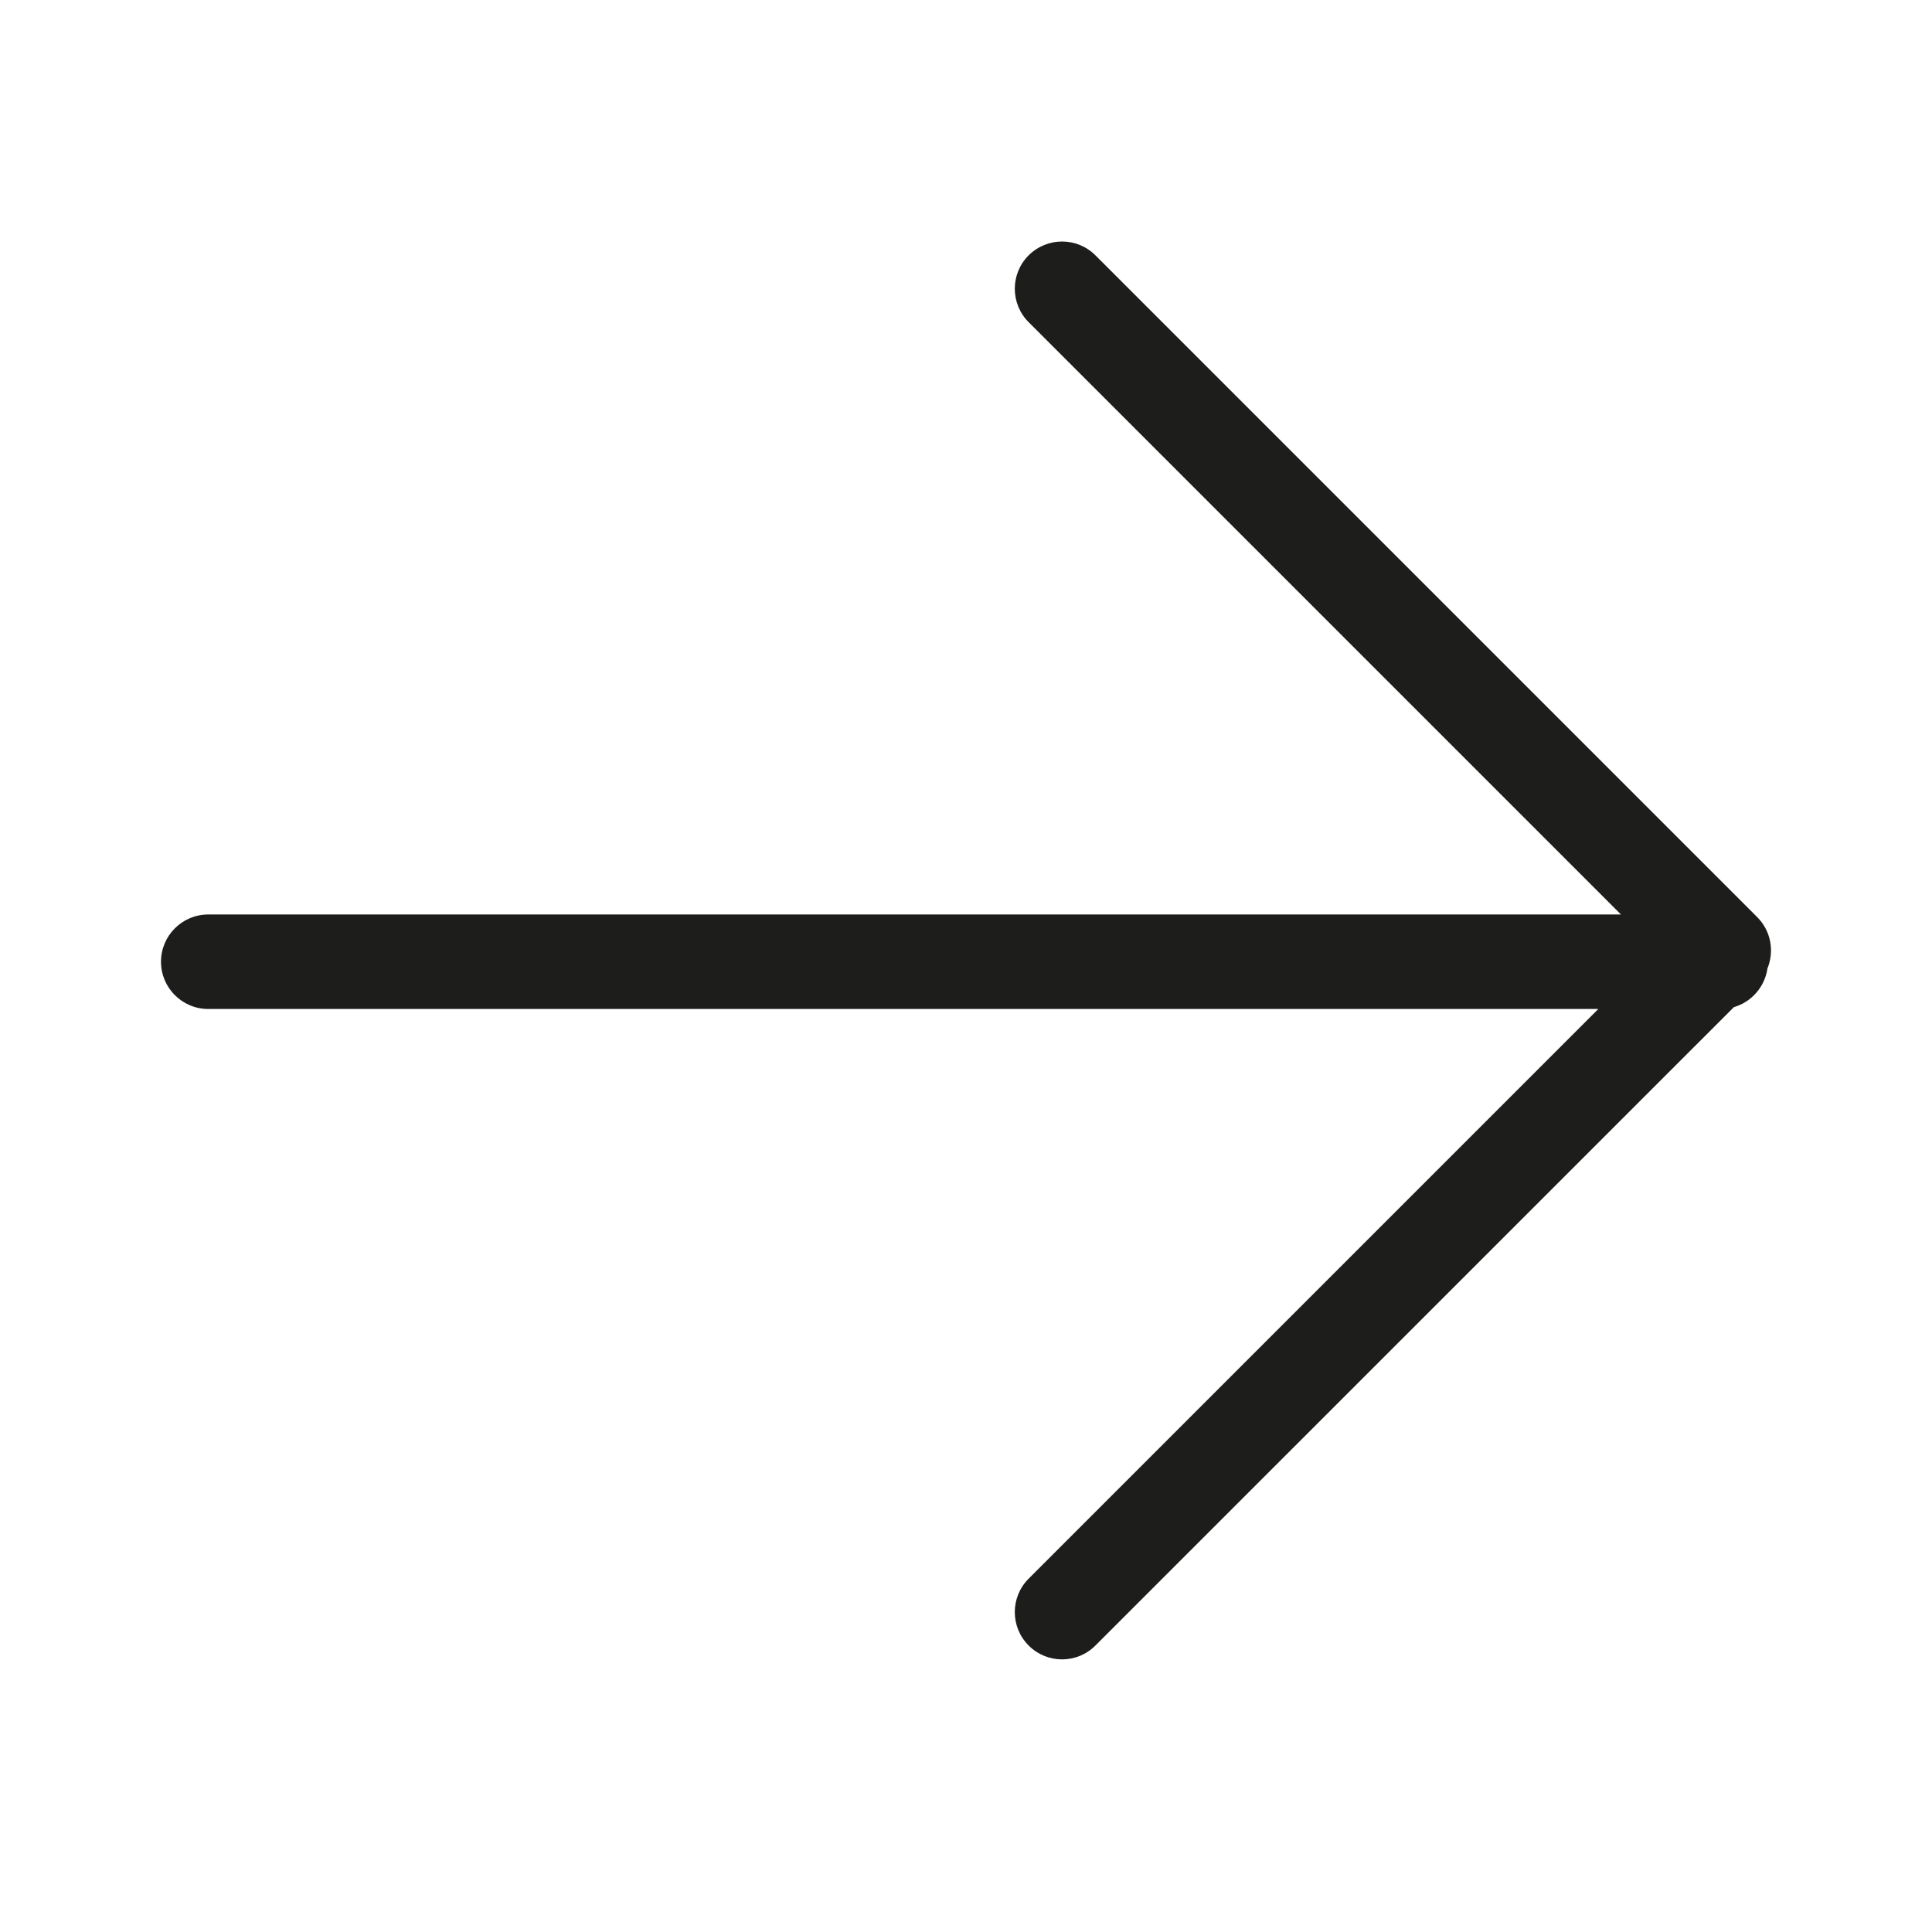 <svg width="24" height="24" viewBox="0 0 24 24" fill="none" xmlns="http://www.w3.org/2000/svg">
<path fill-rule="evenodd" clip-rule="evenodd" d="M12.778 3.172C13.008 2.943 13.379 2.943 13.608 3.172L21.828 11.392C22.001 11.564 22.043 11.818 21.956 12.03C21.923 12.26 21.757 12.448 21.539 12.511L13.608 20.441C13.379 20.671 13.008 20.671 12.778 20.441C12.549 20.212 12.549 19.84 12.778 19.611L19.855 12.534L2.587 12.534C2.263 12.534 2 12.271 2 11.947C2 11.623 2.263 11.36 2.587 11.36L20.136 11.36L12.778 4.002C12.549 3.773 12.549 3.401 12.778 3.172Z" fill="#1D1D1B"/>
</svg>
